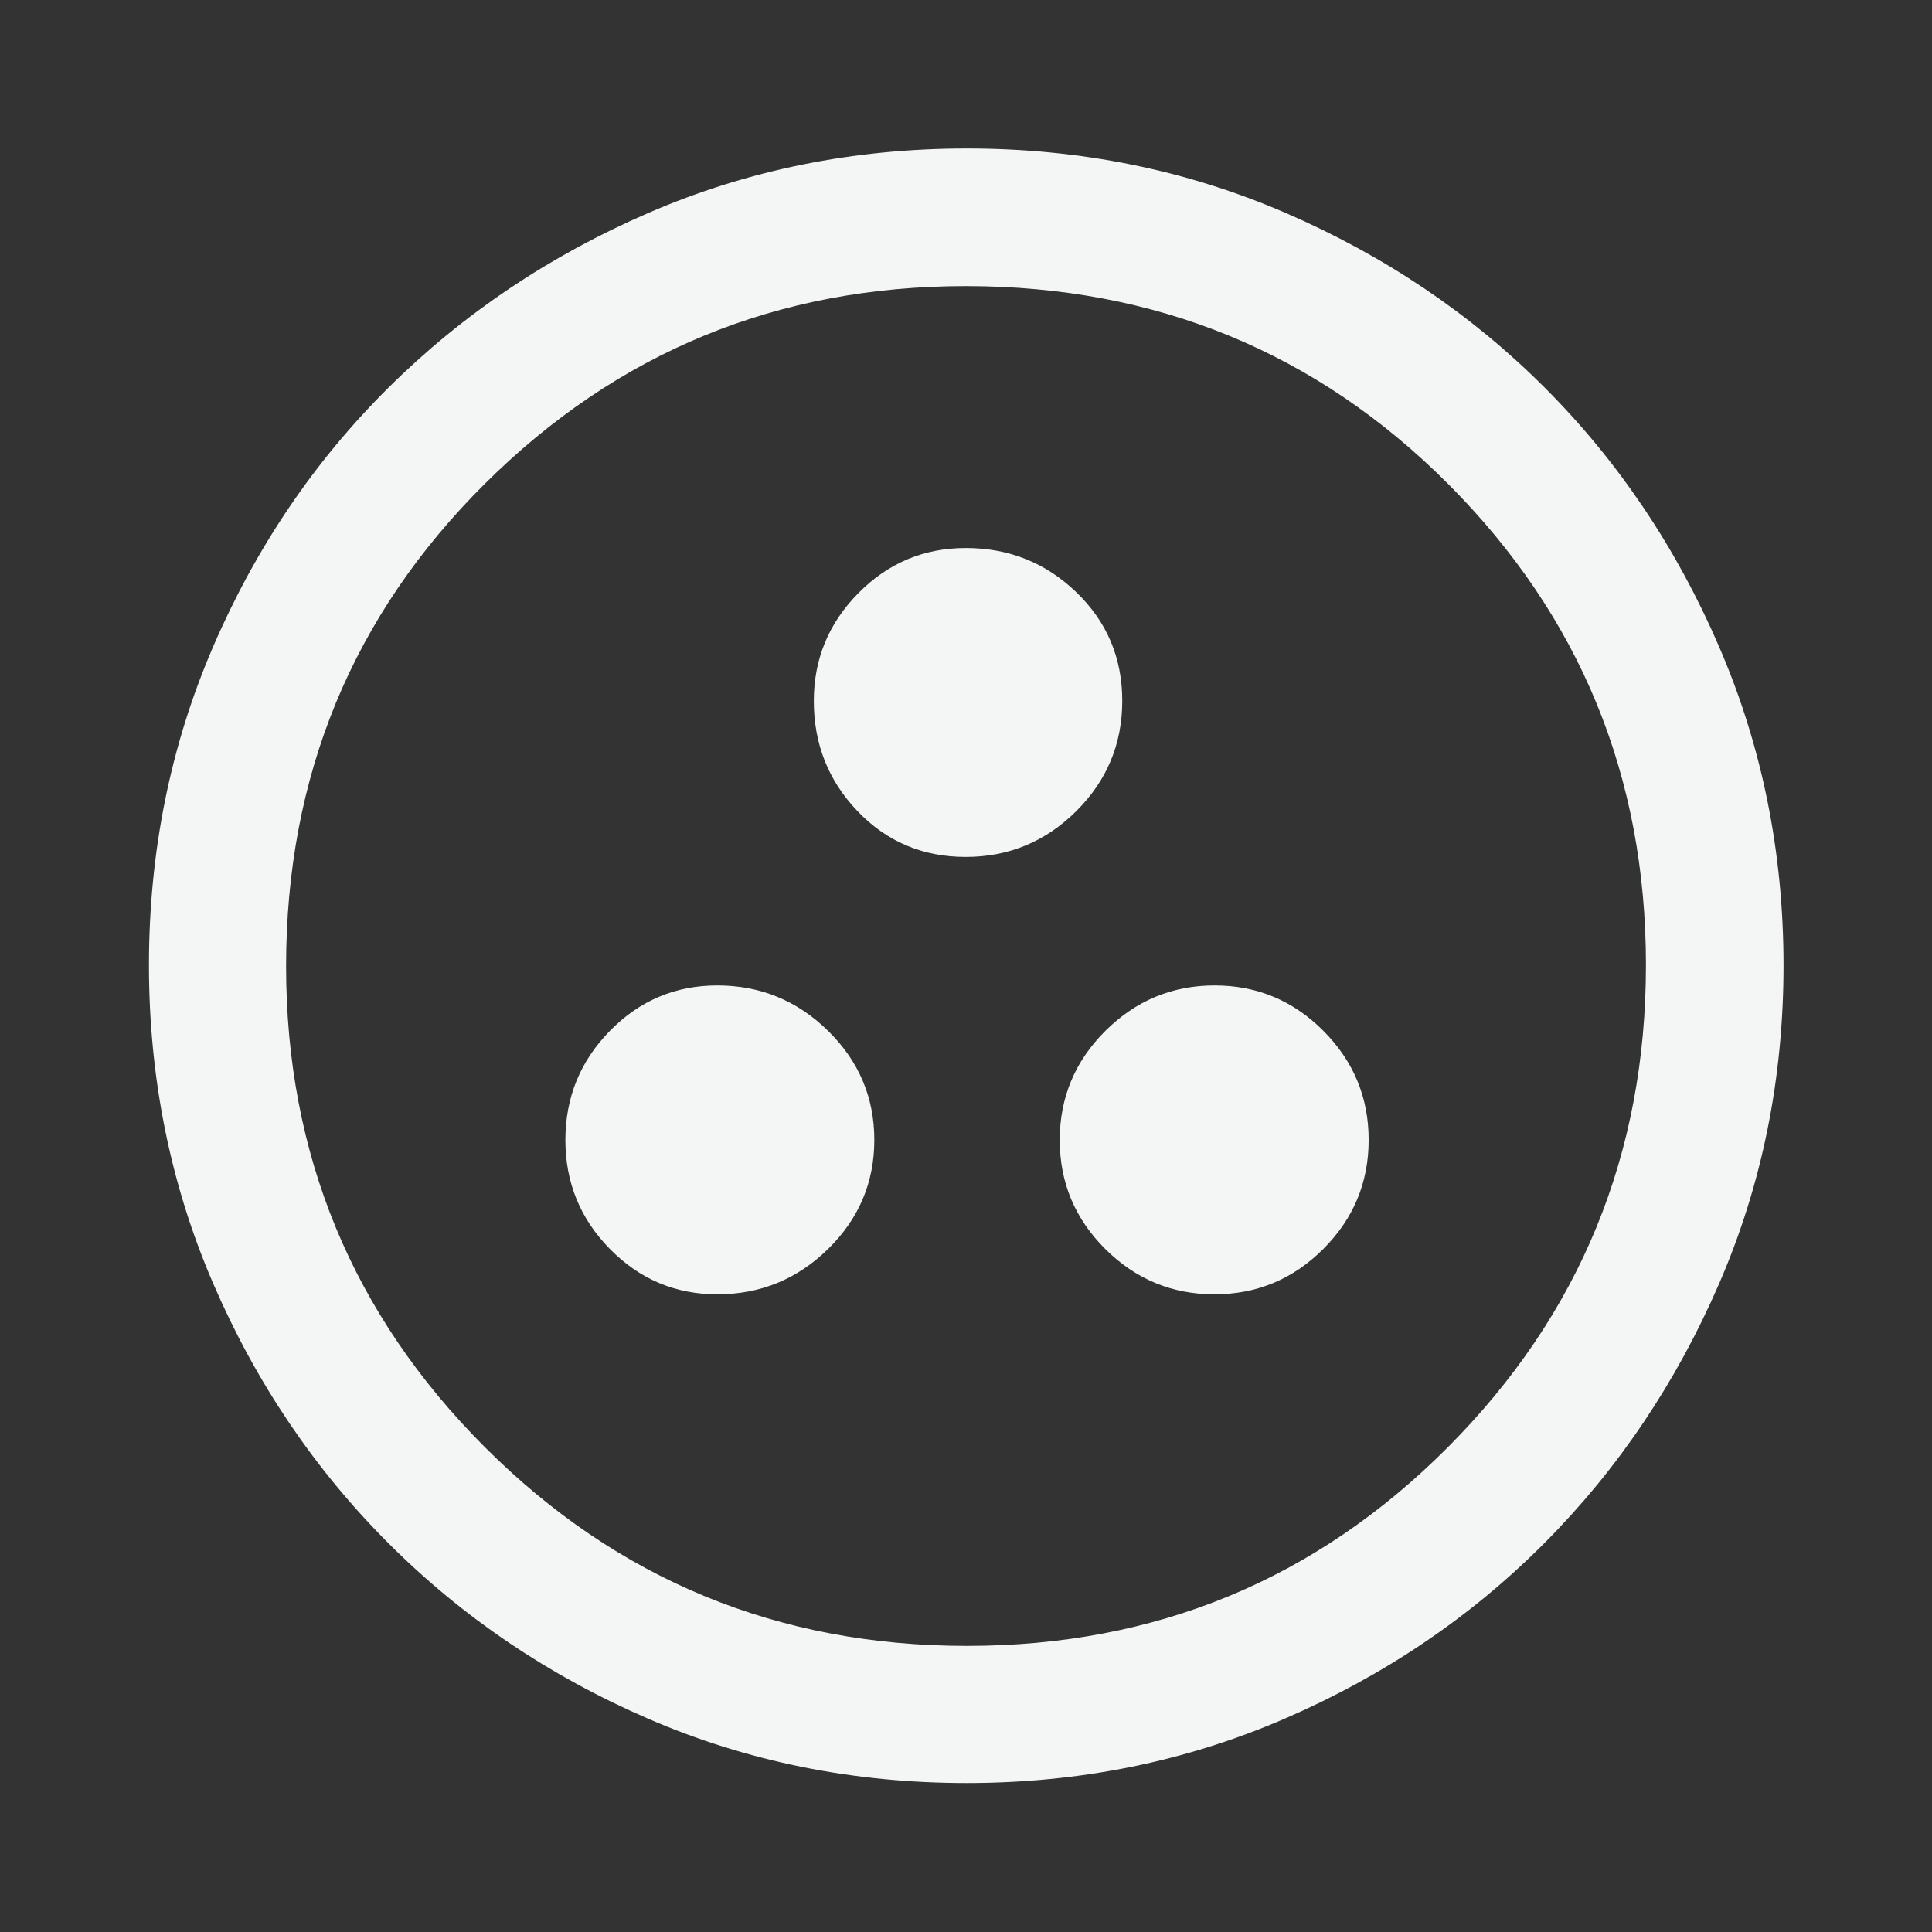 <svg width="48" height="48" viewBox="0 0 48 48" fill="none" xmlns="http://www.w3.org/2000/svg">
<rect x="0" y="0" width="48" height="48" fill="#333333" stroke="none"/>
<path d="M17.821 32.157C18.89 32.157 19.807 31.782 20.573 31.031C21.339 30.28 21.722 29.377 21.722 28.322C21.722 27.267 21.339 26.364 20.573 25.611C19.807 24.859 18.89 24.483 17.821 24.483C16.78 24.483 15.891 24.859 15.153 25.611C14.415 26.363 14.047 27.268 14.047 28.325C14.047 29.378 14.415 30.28 15.153 31.031C15.891 31.782 16.78 32.157 17.821 32.157ZM30.171 32.157C31.223 32.157 32.125 31.782 32.876 31.031C33.628 30.28 34.004 29.377 34.004 28.322C34.004 27.267 33.629 26.364 32.879 25.611C32.13 24.859 31.229 24.483 30.177 24.483C29.124 24.483 28.22 24.859 27.463 25.611C26.707 26.363 26.329 27.268 26.329 28.325C26.329 29.378 26.706 30.28 27.46 31.031C28.215 31.782 29.118 32.157 30.171 32.157ZM23.993 21.29C25.06 21.29 25.975 20.911 26.738 20.154C27.5 19.396 27.882 18.483 27.882 17.413C27.882 16.345 27.501 15.444 26.74 14.713C25.98 13.981 25.065 13.615 23.996 13.615C22.955 13.615 22.065 13.988 21.327 14.735C20.588 15.481 20.219 16.375 20.219 17.416C20.219 18.484 20.581 19.397 21.306 20.154C22.031 20.912 22.927 21.29 23.993 21.29ZM24.015 44.299C21.209 44.299 18.575 43.768 16.113 42.705C13.652 41.642 11.499 40.189 9.655 38.345C7.811 36.501 6.358 34.348 5.295 31.885C4.233 29.422 3.701 26.786 3.701 23.977C3.701 21.167 4.233 18.53 5.295 16.067C6.358 13.603 7.811 11.457 9.653 9.63C11.496 7.802 13.649 6.355 16.112 5.289C18.576 4.222 21.212 3.689 24.023 3.689C26.833 3.689 29.47 4.222 31.935 5.288C34.4 6.353 36.546 7.799 38.373 9.626C40.2 11.453 41.647 13.601 42.712 16.07C43.778 18.539 44.311 21.178 44.311 23.986C44.311 26.794 43.778 29.429 42.712 31.89C41.646 34.351 40.199 36.501 38.371 38.337C36.543 40.174 34.395 41.627 31.927 42.696C29.459 43.765 26.822 44.299 24.015 44.299ZM24.025 40.892C28.71 40.892 32.692 39.247 35.973 35.955C39.253 32.663 40.893 28.67 40.893 23.975C40.893 19.29 39.256 15.308 35.982 12.027C32.708 8.748 28.712 7.108 23.994 7.108C19.322 7.108 15.34 8.745 12.047 12.018C8.754 15.292 7.108 19.288 7.108 24.006C7.108 28.678 8.754 32.66 12.045 35.953C15.337 39.246 19.331 40.892 24.025 40.892Z" fill="#F4F6F6"/>
</svg>

